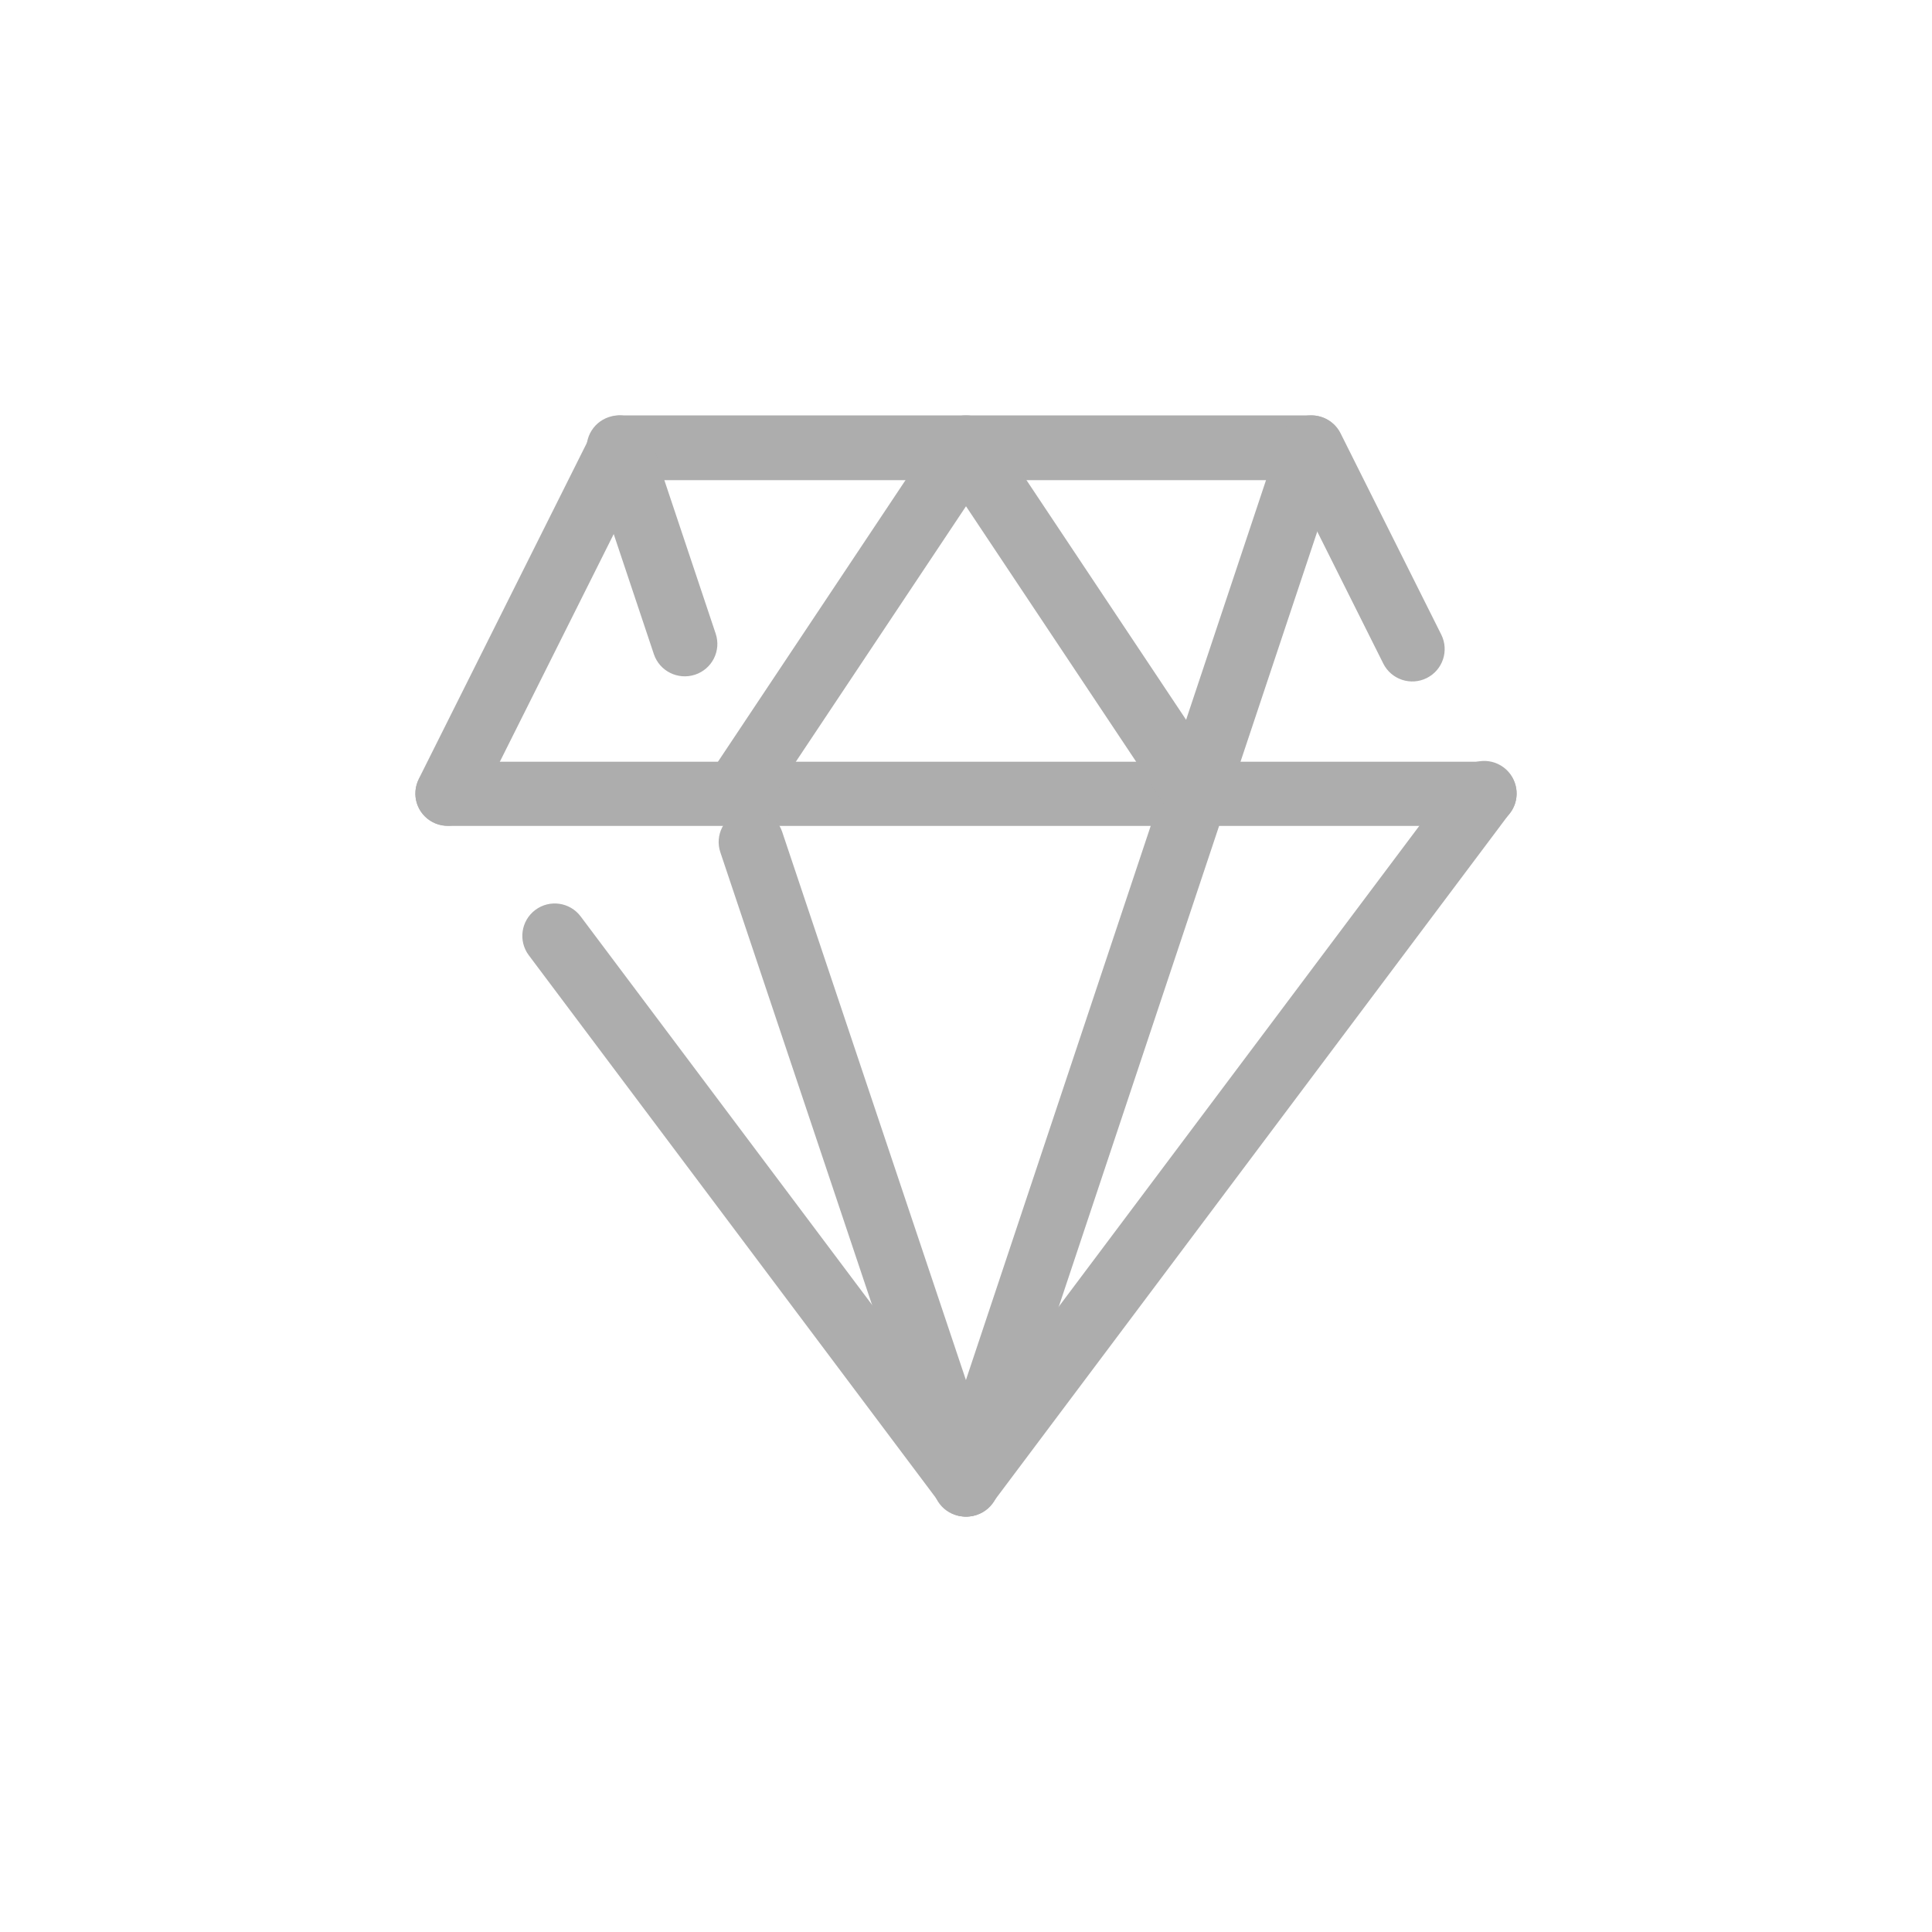<svg xmlns="http://www.w3.org/2000/svg" fill="none" viewBox="0 0 800 800" height="800" width="800">
<rect fill="white" height="800" width="800"></rect>
<path fill="#ADADAD" d="M244.991 179.415C247.264 174.871 251.91 172 256.993 172H543.098C548.181 172 552.828 174.871 555.101 179.415L596.791 262.763C600.106 269.39 597.419 277.448 590.79 280.761C584.161 284.074 576.1 281.388 572.785 274.762L534.804 198.829H265.287L197.425 334.5C194.111 341.127 186.05 343.813 179.421 340.5C172.792 337.186 170.105 329.129 173.42 322.502L244.991 179.415ZM622.629 317.768C628.559 322.211 629.763 330.619 625.317 336.547L410.783 622.632C408.25 626.011 404.272 628 400.047 628C395.822 628 391.844 626.012 389.31 622.634L218.971 395.573C214.524 389.646 215.727 381.237 221.656 376.793C227.585 372.348 235.997 373.55 240.443 379.477L400.044 592.224L603.842 320.455C608.287 314.527 616.699 313.324 622.629 317.768Z" clip-rule="evenodd" fill-rule="evenodd"></path>
<path fill="#ADADAD" d="M172 328.7C172 321.358 178.008 315.406 185.42 315.406H614.58C621.992 315.406 628 321.358 628 328.7C628 336.041 621.992 341.993 614.58 341.993H185.42C178.008 341.993 172 336.041 172 328.7Z" clip-rule="evenodd" fill-rule="evenodd"></path>
<path fill="#ADADAD" d="M252.135 172.689C259.205 170.351 266.842 174.155 269.194 181.186L296.355 262.402C298.706 269.434 294.881 277.029 287.811 279.368C280.742 281.706 273.104 277.902 270.753 270.871L243.592 189.655C241.24 182.624 245.065 175.028 252.135 172.689ZM306.809 335.93C313.877 333.587 321.517 337.386 323.873 344.416L413.001 610.337C415.357 617.366 411.537 624.965 404.469 627.308C397.401 629.651 389.761 625.852 387.404 618.822L298.276 352.901C295.92 345.872 299.74 338.273 306.809 335.93Z" clip-rule="evenodd" fill-rule="evenodd"></path>
<path fill="#ADADAD" d="M547.105 172.691C554.144 175.033 557.95 182.63 555.606 189.66L412.488 618.819C410.144 625.849 402.537 629.65 395.497 627.309C388.458 624.967 384.652 617.37 386.997 610.34L530.114 181.181C532.459 174.151 540.066 170.35 547.105 172.691Z" clip-rule="evenodd" fill-rule="evenodd"></path>
<path fill="#ADADAD" d="M400 172C404.485 172 408.674 174.244 411.163 177.979L506.508 321.116C510.618 327.286 508.952 335.623 502.787 339.736C496.622 343.85 488.292 342.183 484.182 336.012L400 209.634L315.817 336.012C311.707 342.183 303.377 343.85 297.212 339.736C291.047 335.623 289.381 327.286 293.491 321.116L388.837 177.979C391.325 174.244 395.514 172 400 172Z" clip-rule="evenodd" fill-rule="evenodd"></path>
</svg>
